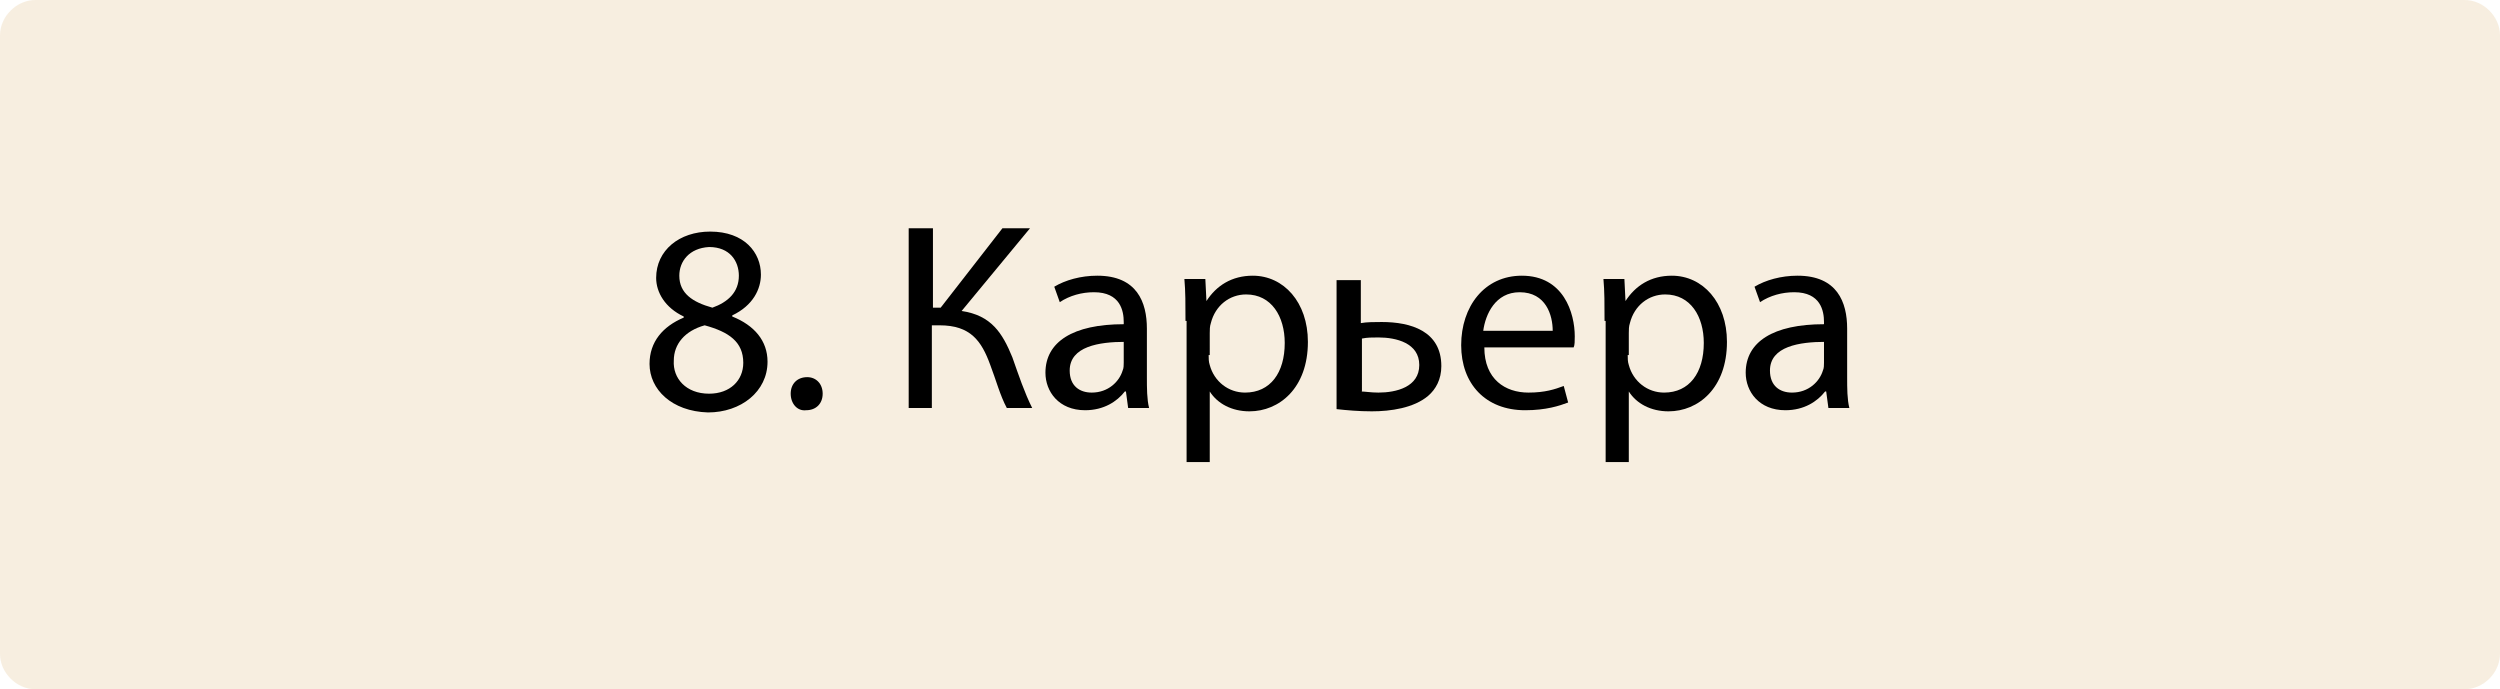 <?xml version="1.0" encoding="UTF-8"?> <!-- Generator: Adobe Illustrator 18.1.1, SVG Export Plug-In . SVG Version: 6.00 Build 0) --> <svg xmlns="http://www.w3.org/2000/svg" xmlns:xlink="http://www.w3.org/1999/xlink" id="Слой_1" x="0px" y="0px" viewBox="-3 120 226.7 62.5" xml:space="preserve"> <path fill="#E3BE87" fill-opacity="0.25" d="M220.5,120H0.2c-1.7,0-3.2,1.5-3.2,3.2v56.1c0,1.7,1.5,3.2,3.2,3.2h220.3 c1.7,0,3.2-1.5,3.2-3.2v-56.1C223.7,121.5,222.2,120,220.5,120z"></path> <g> <path d="M55.9,153c0-2,1.2-3.4,3.1-4.2l0-0.1c-1.7-0.8-2.5-2.2-2.5-3.5c0-2.5,2.1-4.2,4.9-4.2c3.1,0,4.6,1.9,4.6,3.9 c0,1.3-0.7,2.8-2.6,3.7v0.1c2,0.8,3.2,2.2,3.2,4.1c0,2.7-2.4,4.6-5.4,4.6C57.9,157.3,55.9,155.3,55.9,153z M64.4,152.9 c0-1.9-1.3-2.8-3.5-3.4c-1.8,0.5-2.8,1.7-2.8,3.2c-0.1,1.6,1.1,3,3.2,3C63.2,155.7,64.4,154.5,64.4,152.9z M58.6,145 c0,1.6,1.2,2.4,3,2.9c1.4-0.5,2.4-1.4,2.4-2.9c0-1.3-0.8-2.6-2.7-2.6C59.5,142.5,58.6,143.7,58.6,145z"></path> <path d="M68.7,155.7c0-0.9,0.6-1.5,1.5-1.5c0.8,0,1.4,0.6,1.4,1.5c0,0.9-0.6,1.5-1.5,1.5C69.3,157.3,68.7,156.6,68.7,155.7z"></path> <path d="M81.6,140.7v7.2h0.7l5.6-7.2h2.5l-6.2,7.5c2.7,0.4,3.7,2,4.6,4.2c0.6,1.7,1.1,3.2,1.8,4.6h-2.3c-0.6-1.1-1-2.6-1.5-3.9 c-0.8-2.2-1.8-3.6-4.6-3.6h-0.7v7.5h-2.1v-16.3H81.6z"></path> <path d="M99.3,157l-0.2-1.5h-0.1c-0.7,0.9-1.9,1.7-3.6,1.7c-2.4,0-3.6-1.7-3.6-3.4c0-2.8,2.5-4.4,7.1-4.4v-0.2c0-1-0.3-2.7-2.7-2.7 c-1.1,0-2.2,0.3-3.1,0.9l-0.5-1.4c1-0.6,2.4-1,3.9-1c3.6,0,4.5,2.4,4.5,4.8v4.4c0,1,0,2,0.2,2.8H99.3z M99,151c-2.3,0-5,0.4-5,2.6 c0,1.4,0.9,2,2,2c1.5,0,2.5-1,2.8-2c0.1-0.2,0.1-0.5,0.1-0.7V151z"></path> <path d="M104.5,149.1c0-1.5,0-2.7-0.1-3.8h1.9l0.1,2h0c0.9-1.4,2.3-2.3,4.2-2.3c2.8,0,5,2.4,5,6c0,4.2-2.6,6.3-5.3,6.3 c-1.6,0-2.9-0.7-3.6-1.8h0v6.4h-2.1V149.1z M106.6,152.2c0,0.3,0,0.6,0.1,0.9c0.4,1.5,1.7,2.5,3.2,2.5c2.3,0,3.6-1.8,3.6-4.5 c0-2.4-1.2-4.4-3.5-4.4c-1.5,0-2.8,1-3.2,2.6c-0.1,0.3-0.1,0.6-0.1,0.9V152.2z"></path> <path d="M120.4,145.3v4c0.5-0.1,1.3-0.1,1.9-0.1c2.6,0,5.4,0.8,5.4,4c0,1.2-0.5,2.1-1.2,2.7c-1.3,1.1-3.4,1.4-5.1,1.4 c-1.2,0-2.3-0.1-3.2-0.2v-11.7H120.4z M120.4,155.5c0.4,0,0.9,0.1,1.6,0.1c1.6,0,3.7-0.5,3.7-2.5c0-2-2.1-2.5-3.7-2.5 c-0.6,0-1,0-1.5,0.1V155.5z"></path> <path d="M131.6,151.5c0,2.9,1.9,4.1,4,4.1c1.5,0,2.4-0.3,3.2-0.6l0.4,1.5c-0.8,0.3-2,0.7-3.9,0.7c-3.6,0-5.8-2.4-5.8-5.9 s2.1-6.3,5.5-6.3c3.8,0,4.8,3.4,4.8,5.5c0,0.4,0,0.8-0.1,1H131.6z M137.8,150c0-1.4-0.6-3.5-3-3.5c-2.2,0-3.1,2-3.3,3.5H137.8z"></path> <path d="M142.5,149.1c0-1.5,0-2.7-0.1-3.8h1.9l0.1,2h0c0.9-1.4,2.3-2.3,4.2-2.3c2.8,0,5,2.4,5,6c0,4.2-2.6,6.3-5.3,6.3 c-1.6,0-2.9-0.7-3.6-1.8h0v6.4h-2.1V149.1z M144.6,152.2c0,0.3,0,0.6,0.1,0.9c0.4,1.5,1.7,2.5,3.2,2.5c2.3,0,3.6-1.8,3.6-4.5 c0-2.4-1.2-4.4-3.5-4.4c-1.5,0-2.8,1-3.2,2.6c-0.1,0.3-0.1,0.6-0.1,0.9V152.2z"></path> <path d="M162.8,157l-0.2-1.5h-0.1c-0.7,0.9-1.9,1.7-3.6,1.7c-2.4,0-3.6-1.7-3.6-3.4c0-2.8,2.5-4.4,7.1-4.4v-0.2 c0-1-0.3-2.7-2.7-2.7c-1.1,0-2.2,0.3-3.1,0.9l-0.5-1.4c1-0.6,2.4-1,3.9-1c3.6,0,4.5,2.4,4.5,4.8v4.4c0,1,0,2,0.2,2.8H162.8z M162.5,151c-2.3,0-5,0.4-5,2.6c0,1.4,0.9,2,2,2c1.5,0,2.5-1,2.8-2c0.1-0.2,0.1-0.5,0.1-0.7V151z"></path> </g> </svg> 